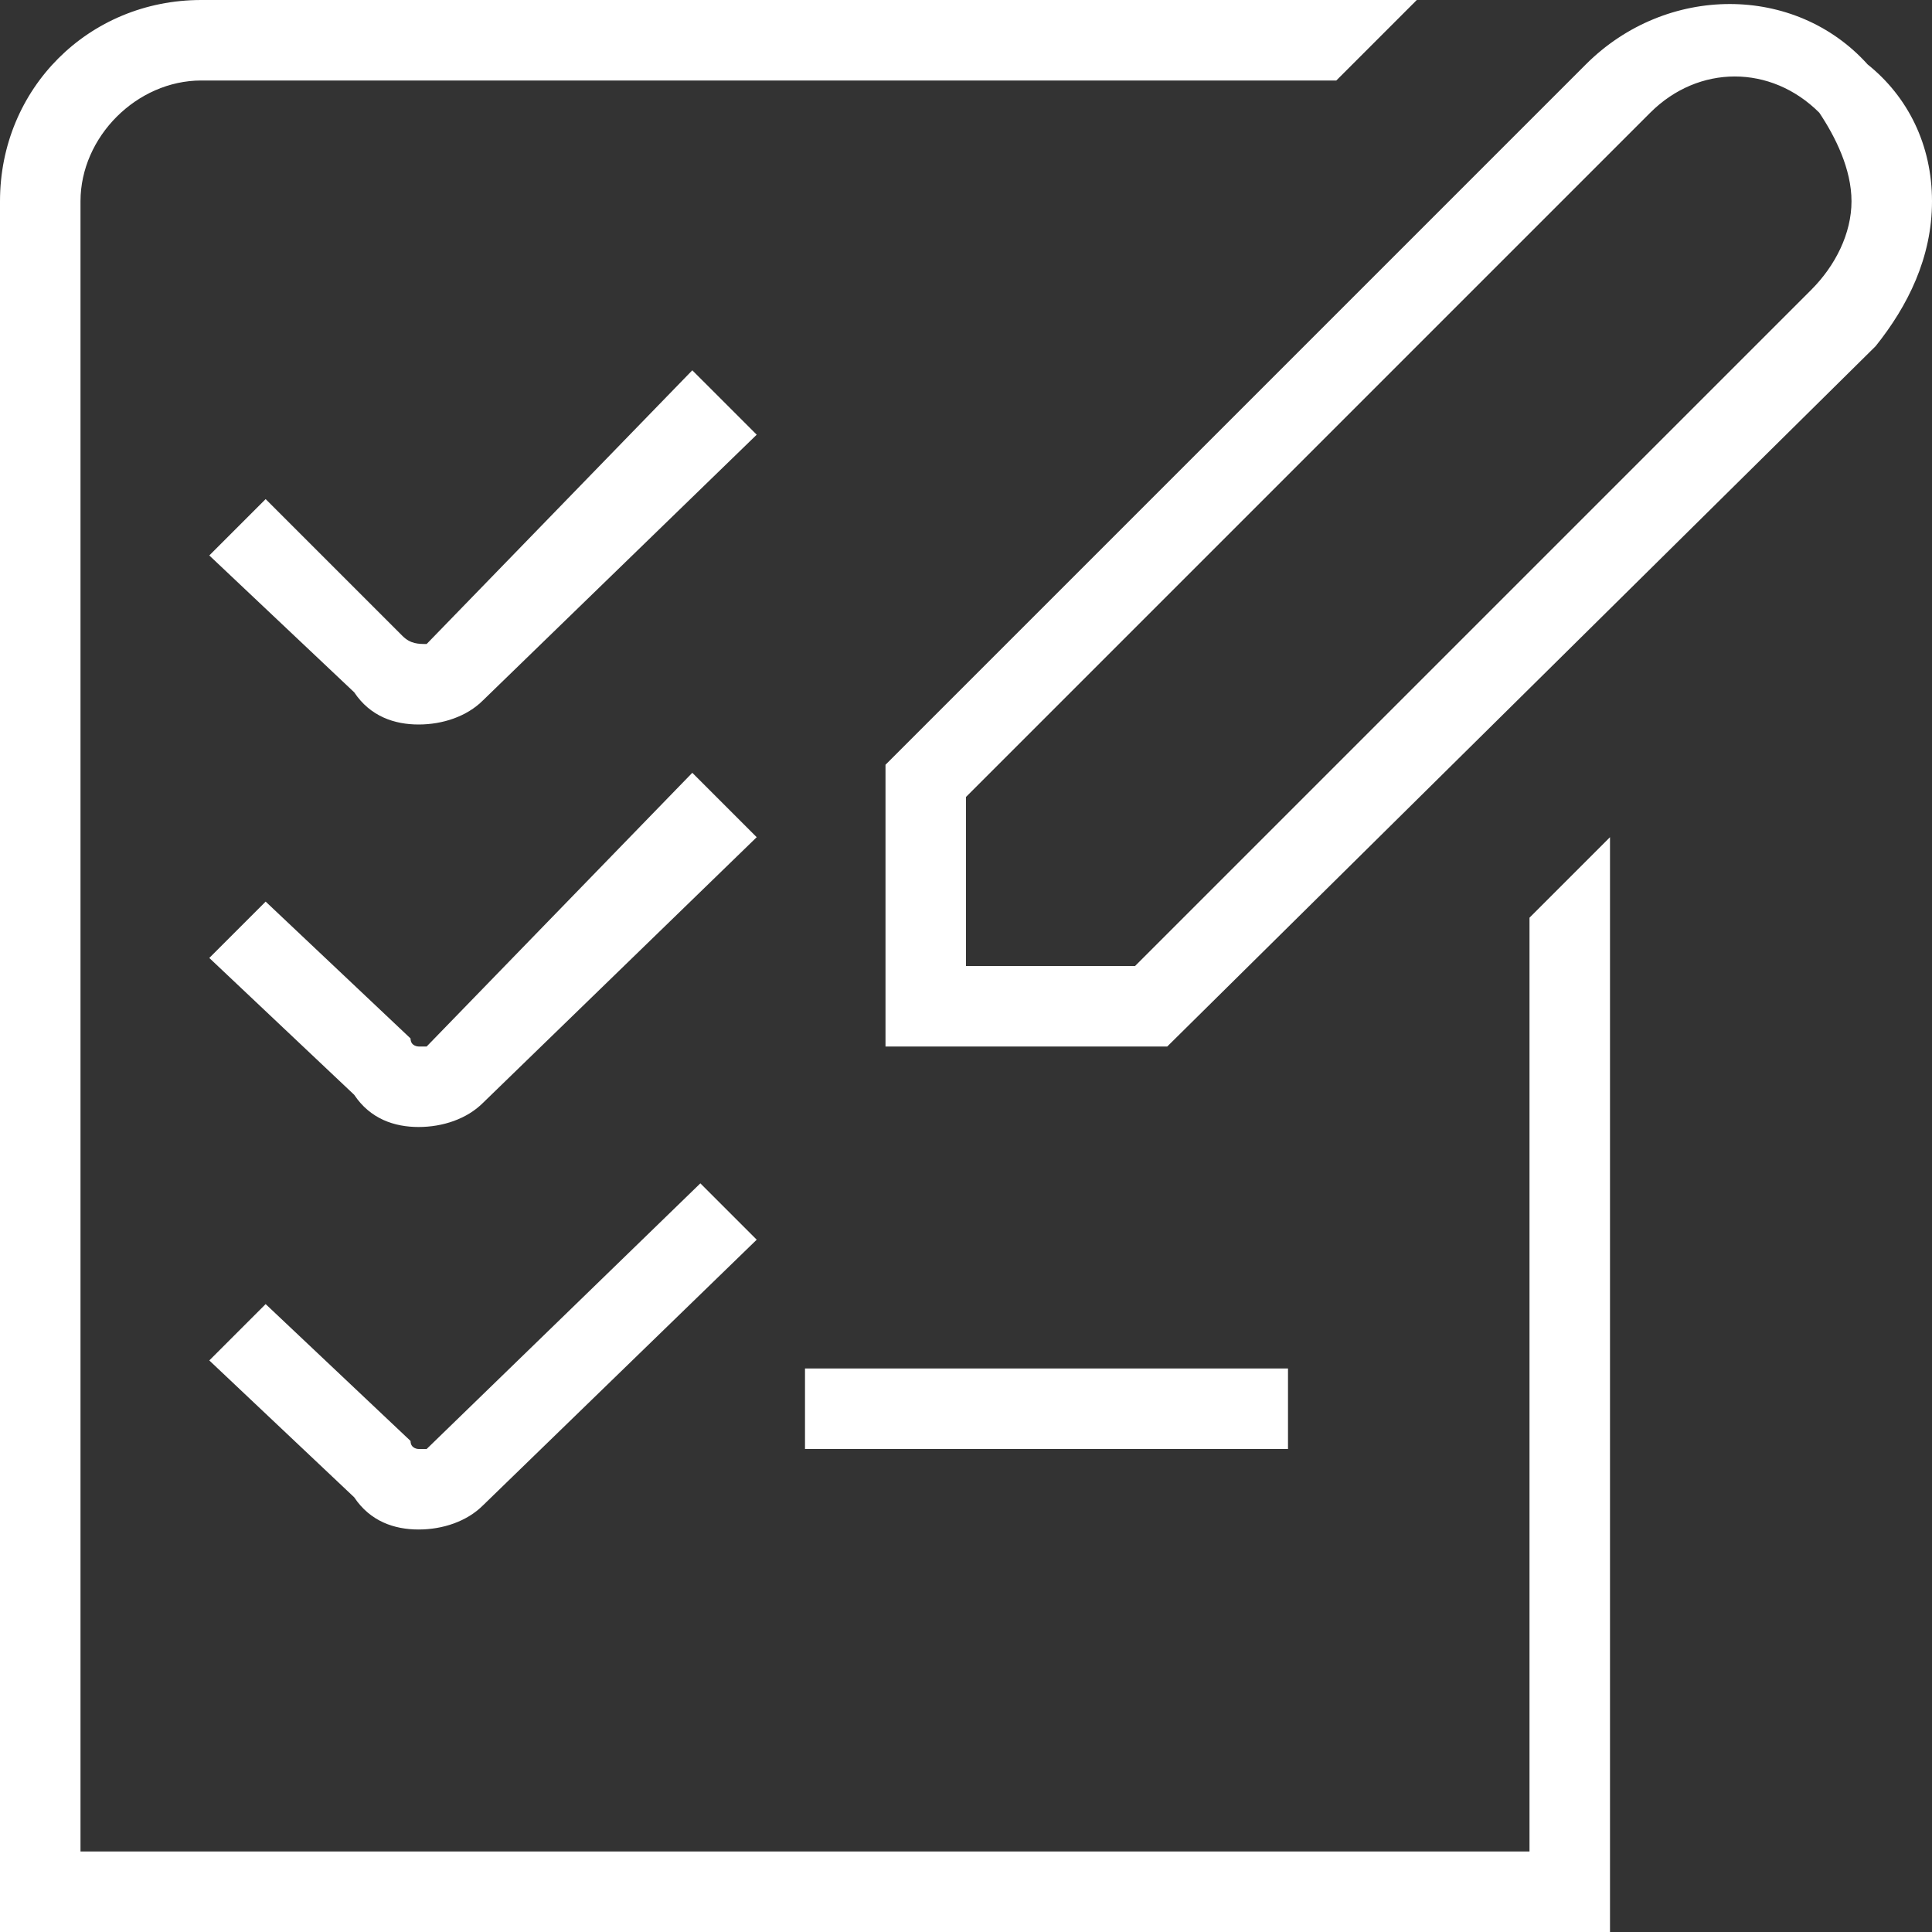 <?xml version="1.0" encoding="utf-8"?>
<!-- Generator: Adobe Illustrator 27.8.0, SVG Export Plug-In . SVG Version: 6.00 Build 0)  -->
<svg version="1.1" id="Layer_1" xmlns="http://www.w3.org/2000/svg" xmlns:xlink="http://www.w3.org/1999/xlink" x="0px" y="0px"
	 viewBox="0 0 24 24" style="enable-background:new 0 0 24 24;" xml:space="preserve">
<rect x="0" y="0" width="24" height="24" fill="#333333" stroke="none"/>
<style type="text/css">
	.st0{fill:#FFFFFF;}
</style>
<path class="st0" d="M19,11.4l1-1V24H0V2.5C0,1.1,1.1,0,2.5,0h15.1l-1,1H2.5C1.7,1,1,1.7,1,2.5V23h18V11.4z M24,2.5
	c0,0.7-0.3,1.3-0.7,1.8L14.5,13H11V9.5l8.7-8.7c1-1,2.6-1,3.5,0C23.7,1.2,24,1.8,24,2.5L24,2.5z M23,2.5c0-0.4-0.2-0.8-0.4-1.1
	c-0.6-0.6-1.5-0.6-2.1,0L12,9.9V12h2.1l8.4-8.4C22.8,3.3,23,2.9,23,2.5z M8.6,4.6L5.3,8C5.2,8,5.1,8,5,7.9L3.3,6.2L2.6,6.9l1.8,1.7
	C4.6,8.9,4.9,9,5.2,9S5.8,8.9,6,8.7l3.4-3.3L8.6,4.6z M8.6,9.6L5.3,13c0,0-0.1,0-0.1,0c0,0-0.1,0-0.1-0.1l-1.8-1.7l-0.7,0.7l1.8,1.7
	C4.6,13.9,4.9,14,5.2,14c0.3,0,0.6-0.1,0.8-0.3l3.4-3.3L8.6,9.6L8.6,9.6z M16,17h-6v1h6V17z M5.2,18c0,0-0.1,0-0.1-0.1l-1.8-1.7
	l-0.7,0.7l1.8,1.7C4.6,18.9,4.9,19,5.2,19c0.3,0,0.6-0.1,0.8-0.3l3.4-3.3l-0.7-0.7L5.3,18C5.2,18,5.2,18,5.2,18L5.2,18z"/>
</svg>
